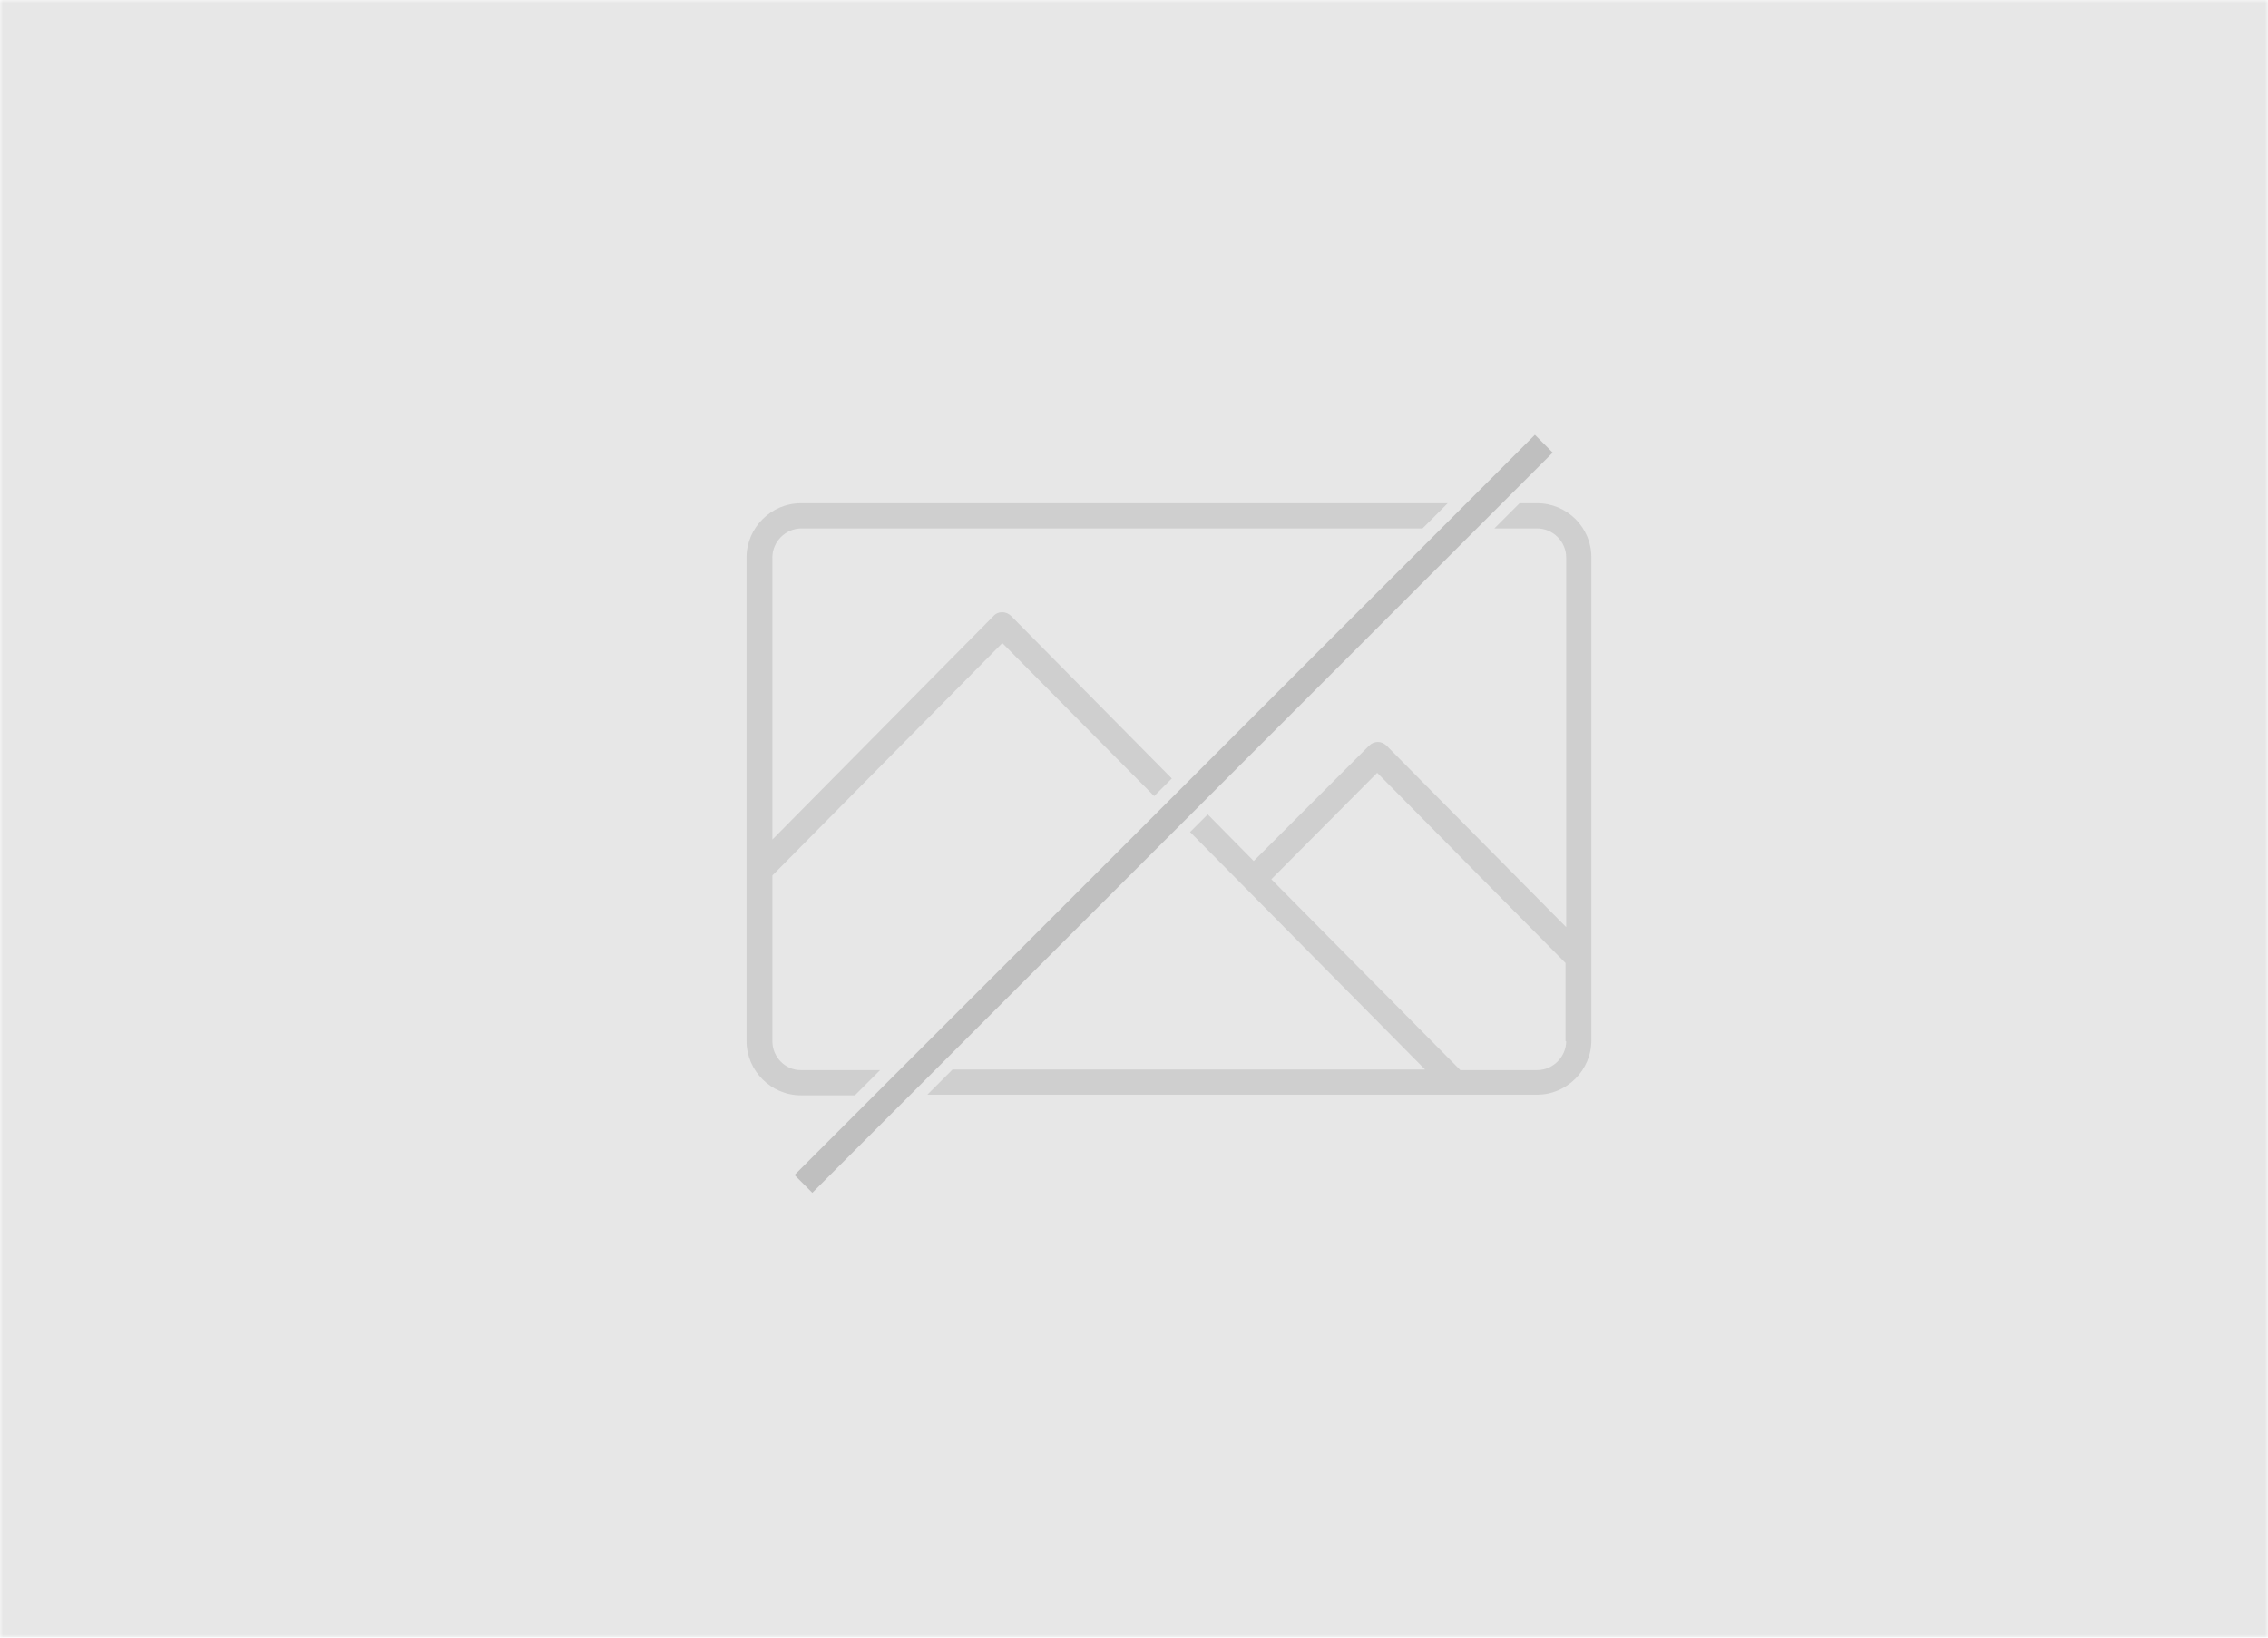 <svg xmlns="http://www.w3.org/2000/svg" xmlns:xlink="http://www.w3.org/1999/xlink" width="360" height="260" viewBox="0 0 360 260">
  <defs>
    <rect id="rect-1" width="360" height="260" x="0" y="0"/>
    <mask id="mask-2" maskContentUnits="userSpaceOnUse" maskUnits="userSpaceOnUse">
      <rect width="360" height="260" x="0" y="0" fill="black"/>
      <use fill="white" xlink:href="#rect-1"/>
    </mask>
  </defs>
  <g>
    <use fill="none" xlink:href="#rect-1"/>
    <g mask="url(#mask-2)">
      <rect width="360" height="260" x="0" y="0" fill="rgb(231,231,231)"/>
      <g>
        <path fill="none" d="M201.8 140.6l30 30.3H244c2.5 0 4.6-2.1 4.6-4.6v-12.4l-29.9-30.2-16.9 16.9z"/>
        <g>
          <g>
            <path fill="rgb(207,207,207)" fill-rule="evenodd" d="M122.6 165.3V139l36.5-36.9 24.1 24.3 2.8-2.8-25.5-25.8c-.8-.8-2.1-.8-2.8 0l-35.1 35.5V88.5c0-2.5 2.1-4.6 4.6-4.6h98.6l4-4H127.1c-4.7 0-8.6 3.9-8.6 8.6v76.8c0 4.7 3.9 8.6 8.6 8.6h8.6l4-4h-12.6c-2.5 0-4.5-2.1-4.5-4.6z"/>
            <path fill="rgb(207,207,207)" fill-rule="evenodd" d="M241.2 79.9h2.8c4.7 0 8.6 3.8 8.6 8.6v76.7c0 4.7-3.9 8.6-8.6 8.6h-96.8l4-4h75l-37.3-37.7 2.8-2.8L199 136.7l18.3-18.3c.4-.4.9-.6 1.4-.6.5 0 1 .2 1.4.6l28.5 28.8V88.5c0-2.5-2.1-4.6-4.6-4.6h-6.8l4-4zm2.8 90c2.5 0 4.6-2.1 4.6-4.6h-.1v-12.4l-29.9-30.2-16.8 16.9 30 30.3h12.2z"/>
          </g>
          <rect width="166.2" height="4" x="103.188" y="127.208" fill="rgb(191,191,191)" rx="0" ry="0" transform="rotate(-45 186.288 129.208)"/>
        </g>
      </g>
    </g>
  </g>
</svg>
